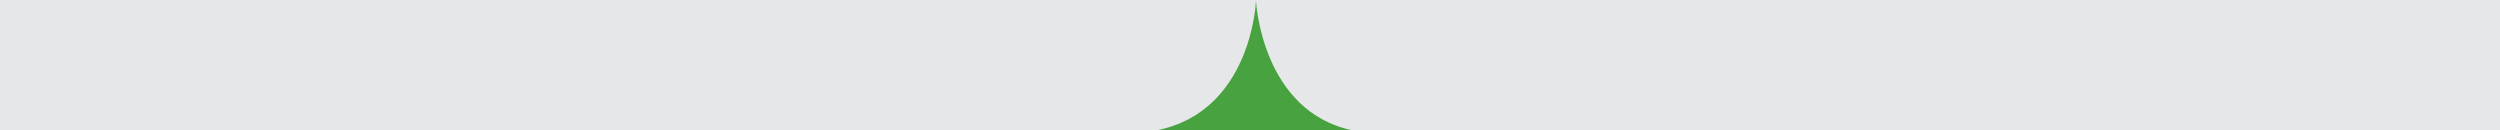 <?xml version="1.0" encoding="utf-8"?>
<!-- Generator: Adobe Illustrator 23.0.4, SVG Export Plug-In . SVG Version: 6.00 Build 0)  -->
<svg version="1.1" id="Layer_1" xmlns="http://www.w3.org/2000/svg" xmlns:xlink="http://www.w3.org/1999/xlink" x="0px" y="0px"
	 viewBox="0 0 1920 100" style="enable-background:new 0 0 1920 100;" xml:space="preserve">
<style type="text/css">
	.st0{fill:#48A23F;}
	.st1{fill:#E6E7E8;}
</style>
<rect x="-6" y="-4" class="st0" width="1939" height="138"/>
<path class="st1" d="M964.6,0.6c0,0,4.1,85.2,74.6,99.6h880.9V0H-0.1v100.1h888.3C961.5,85.7,964.6,0.6,964.6,0.6z"/>
</svg>
